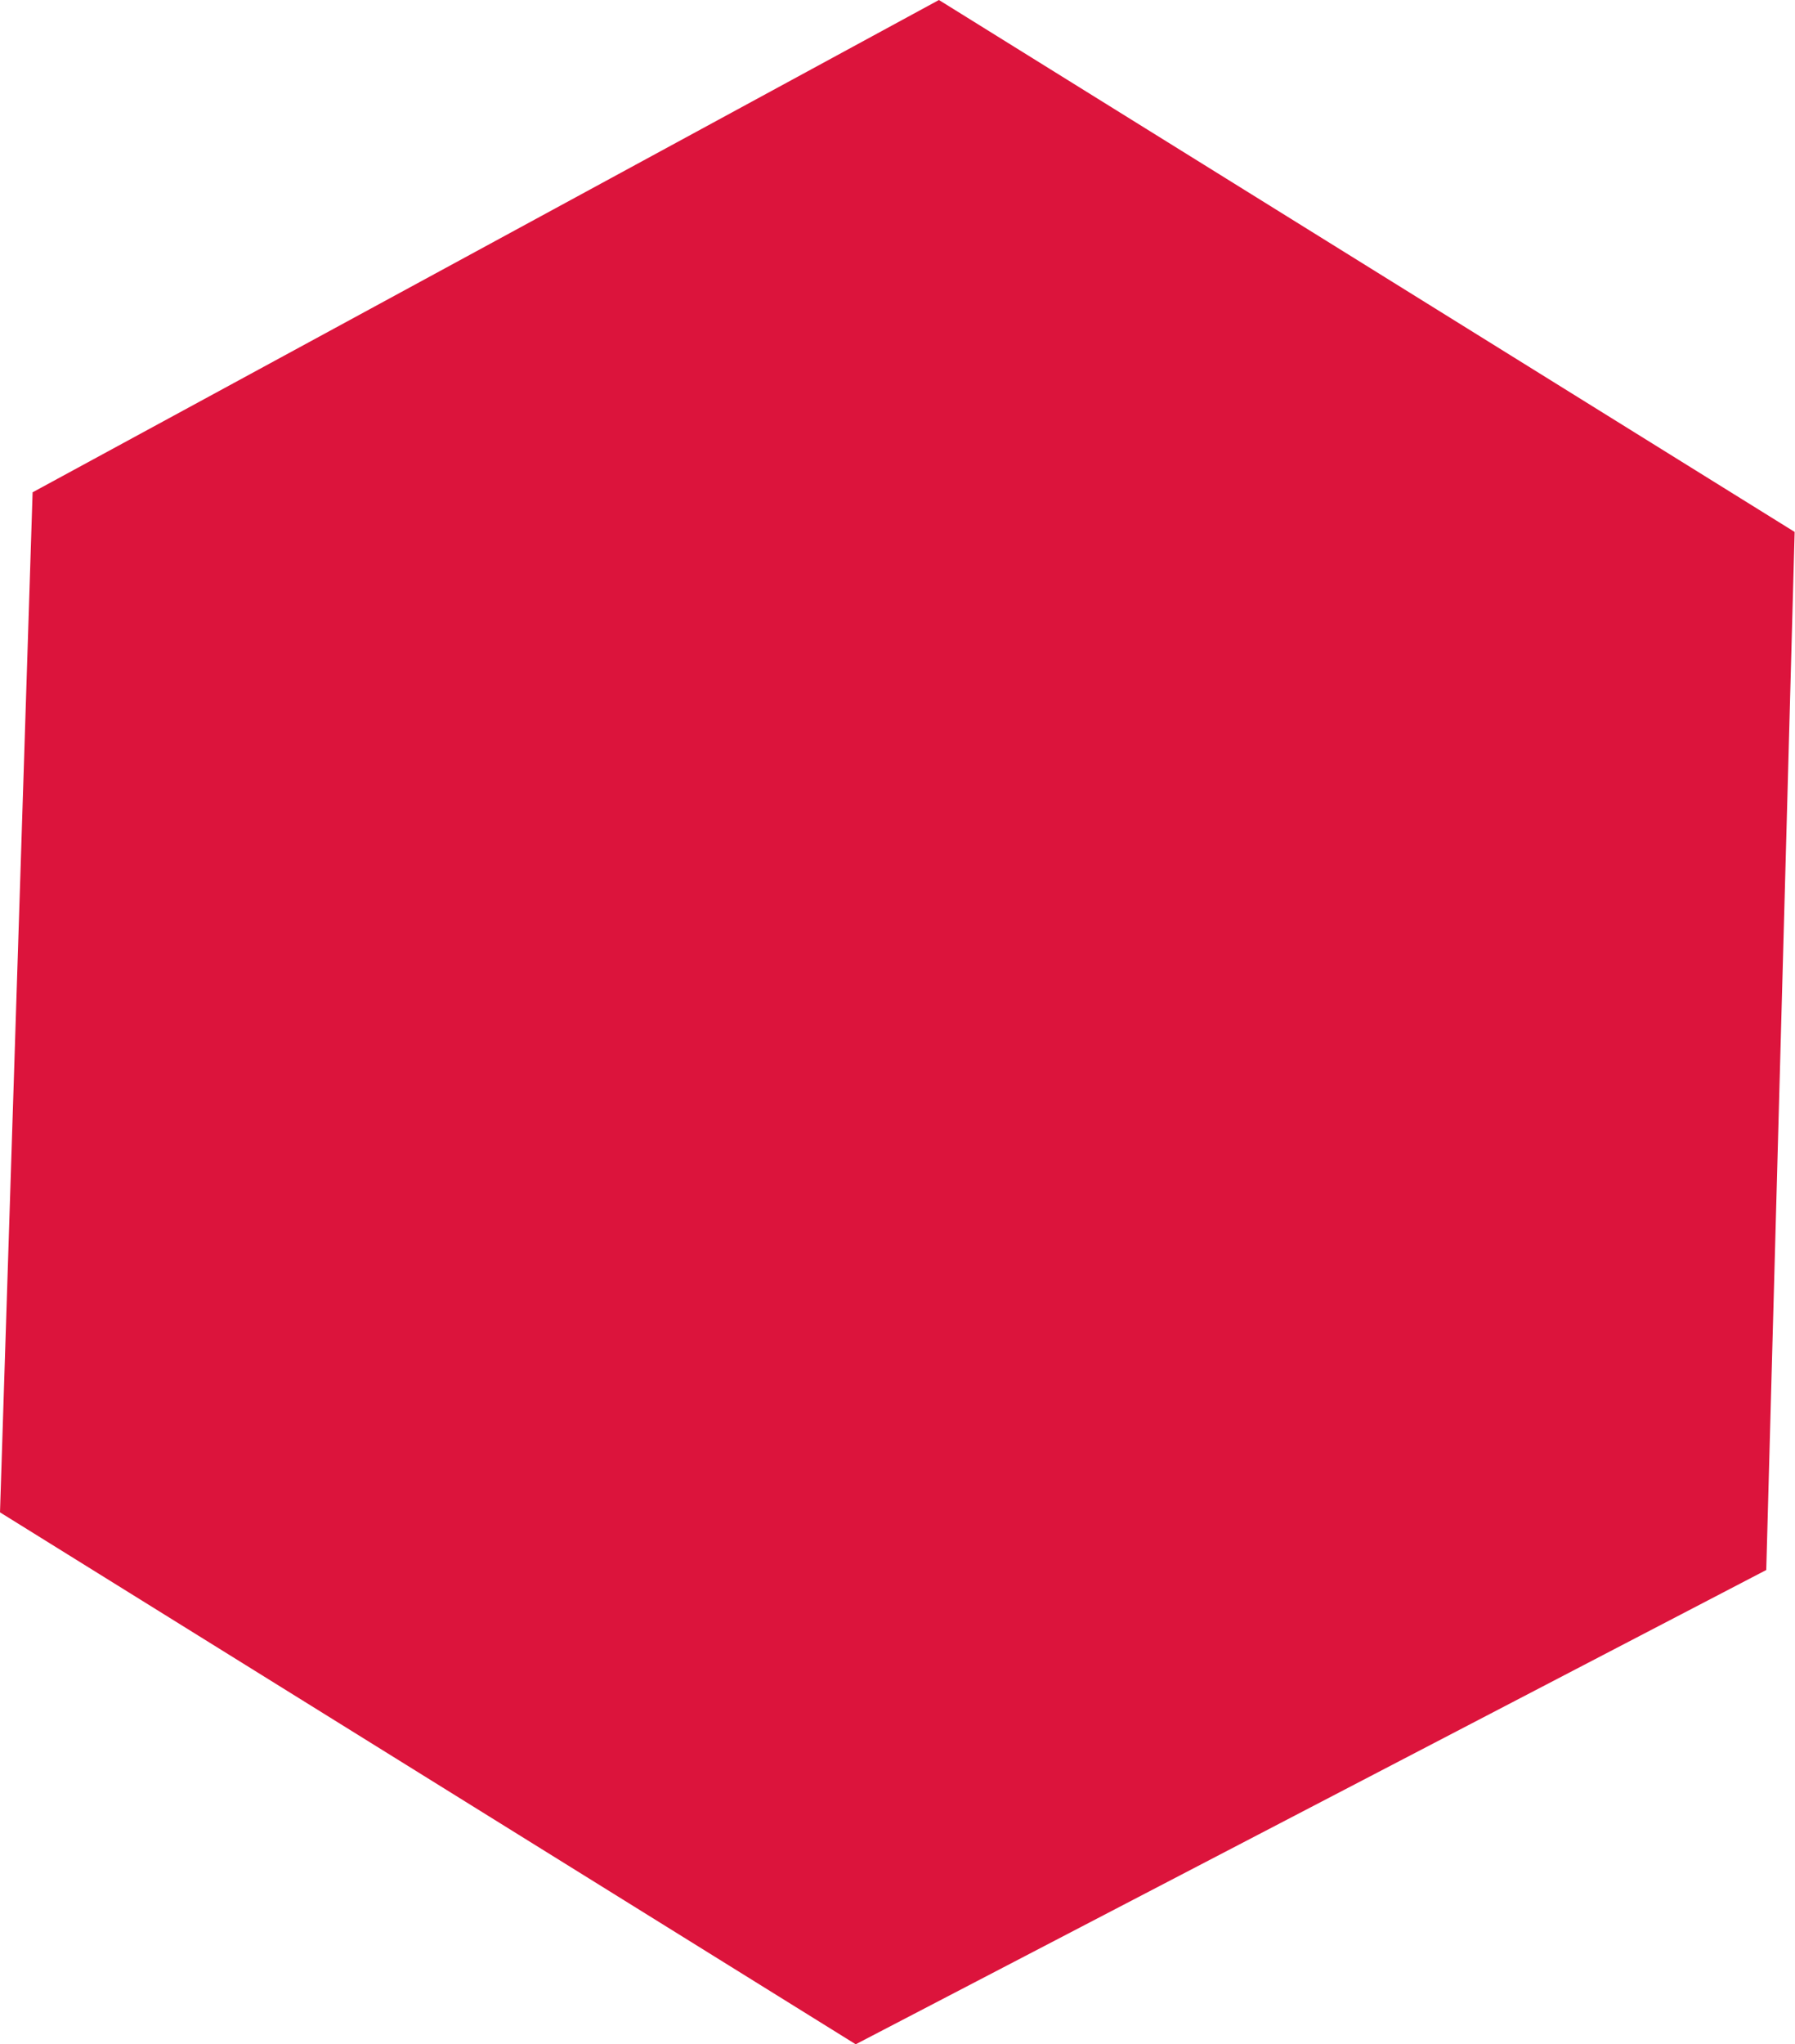 <?xml version="1.0" encoding="UTF-8"?> <svg xmlns="http://www.w3.org/2000/svg" width="760" height="865" viewBox="0 0 760 865" fill="none"> <path d="M13.802 208.312L5.49145e-05 639.922L362.309 865.001L747.831 664.316L759.851 225.079L397.542 -0L13.802 208.312Z" fill="#DC143C"></path> </svg> 